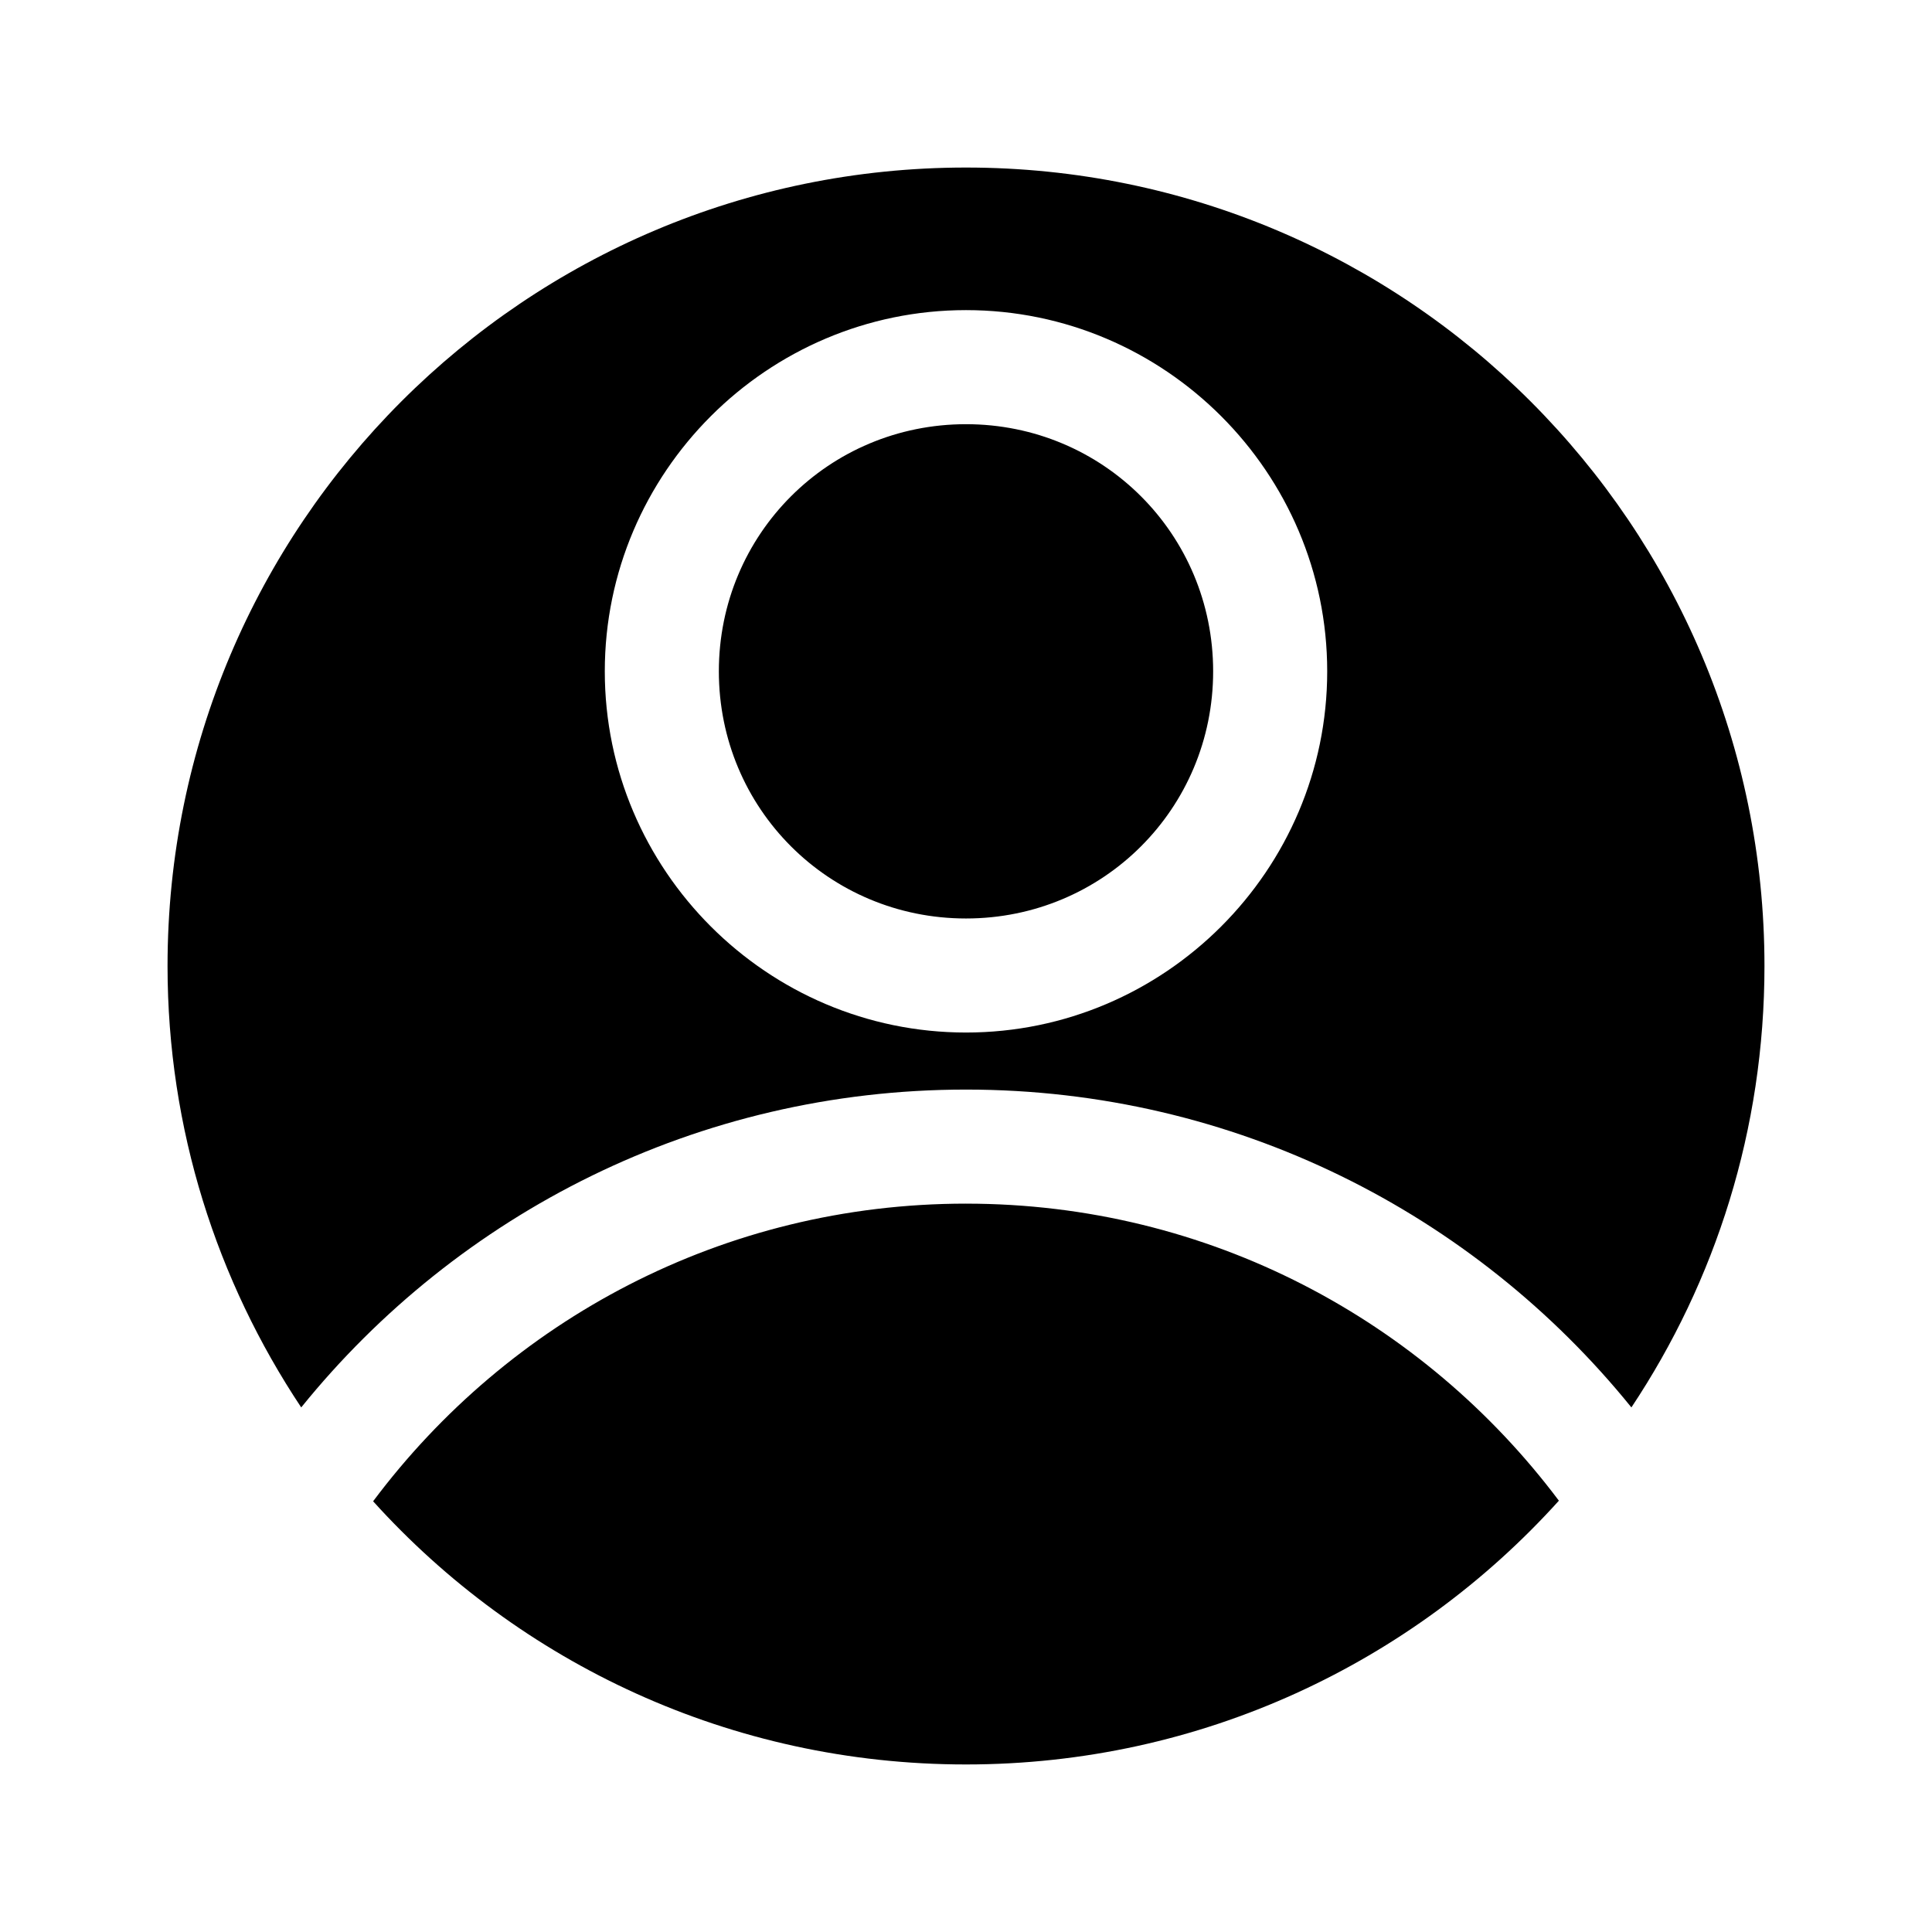<?xml version="1.0" encoding="UTF-8"?>
<!-- Uploaded to: SVG Repo, www.svgrepo.com, Generator: SVG Repo Mixer Tools -->
<svg fill="#000000" width="800px" height="800px" version="1.1" viewBox="144 144 512 512" xmlns="http://www.w3.org/2000/svg">
 <path d="m400 188.4c-116.86 0-211.6 94.738-211.6 211.6 0 43.289 13.117 83.453 35.426 116.98 41.531-51.383 105.01-84.23 176.18-84.23s134.78 32.848 176.33 84.23c22.309-33.527 35.266-73.691 35.266-116.98 0-116.86-94.738-211.6-211.6-211.6zm0 37.785c52.688 0 95.723 43.035 95.723 95.723s-43.035 95.723-95.723 95.723-95.723-43.035-95.723-95.723 43.035-95.723 95.723-95.723zm0 30.23c-36.352 0-65.496 29.145-65.496 65.496 0 36.352 29.145 65.496 65.496 65.496s65.496-29.145 65.496-65.496c0-36.352-29.145-65.496-65.496-65.496zm0 206.56c-64.461 0-121.29 31.012-157.12 78.879 38.723 42.875 94.801 69.746 157.12 69.746 62.367 0 118.4-26.977 157.12-69.902-35.855-47.766-92.746-78.719-157.12-78.719z"/>
</svg>